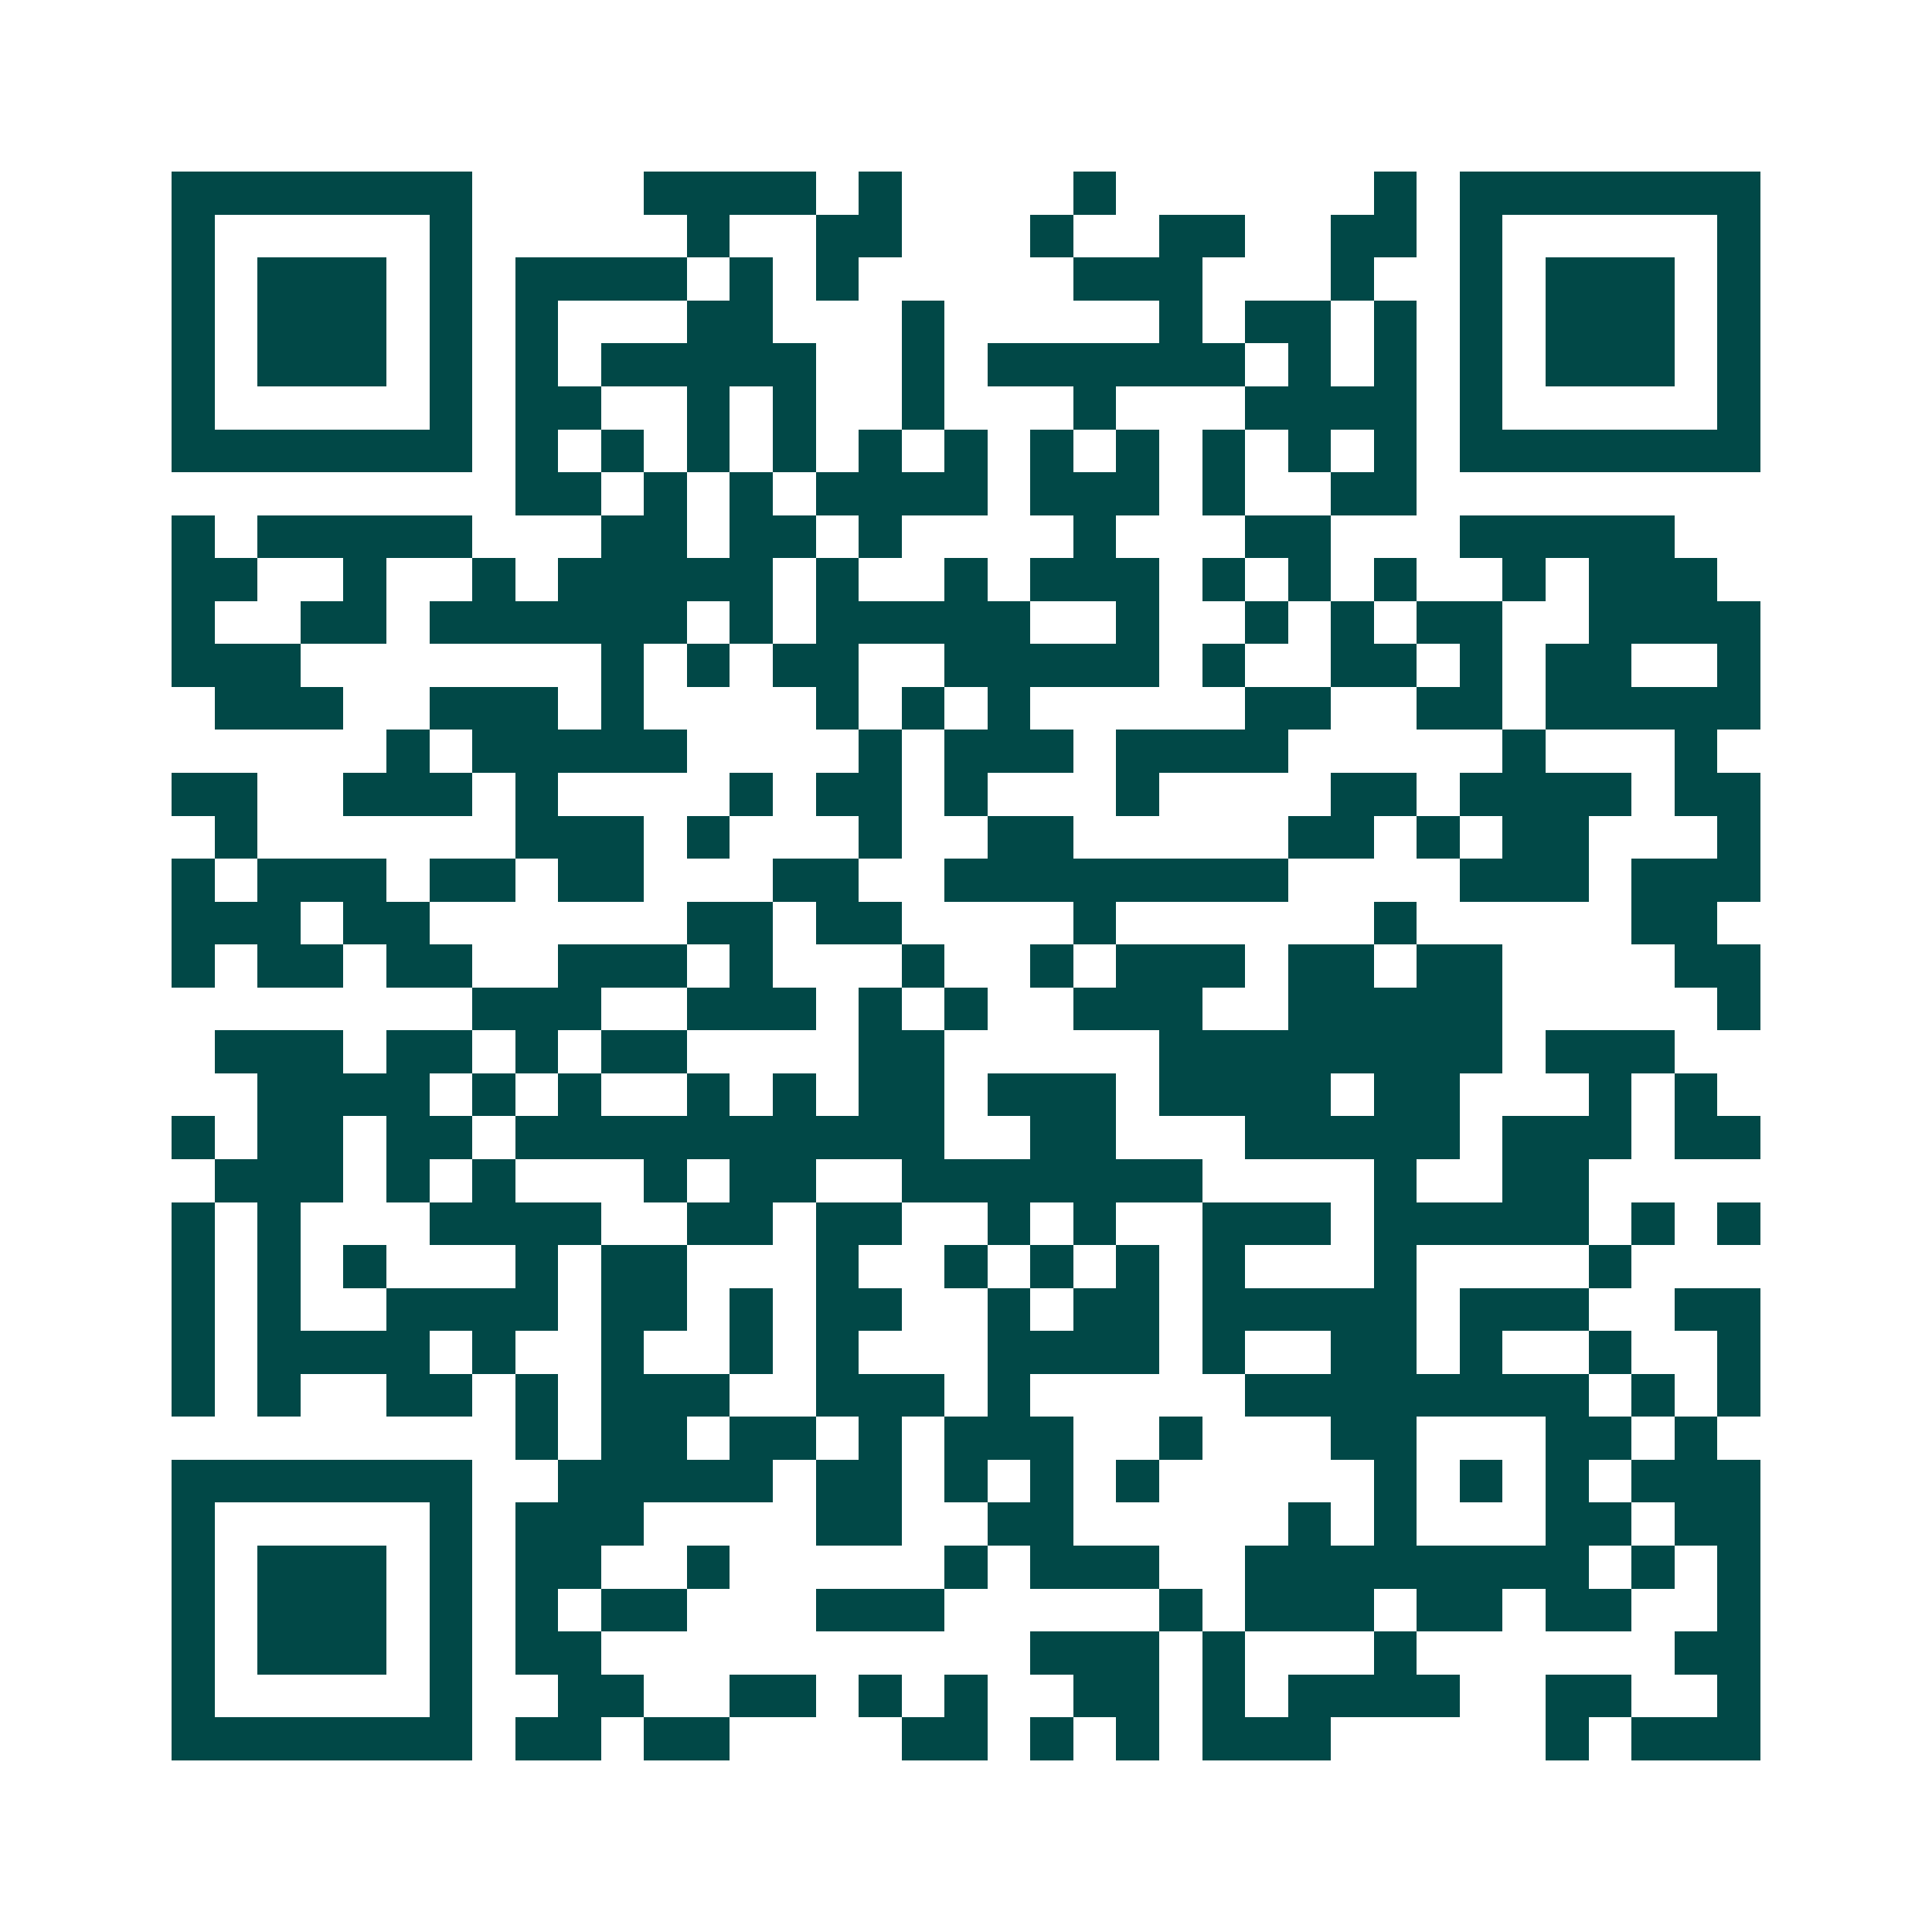 <svg xmlns="http://www.w3.org/2000/svg" width="200" height="200" viewBox="0 0 45 45" shape-rendering="crispEdges"><path fill="#ffffff" d="M0 0h45v45H0z"/><path stroke="#014847" d="M4 4.5h7m4 0h4m1 0h1m4 0h1m6 0h1m1 0h7M4 5.5h1m5 0h1m5 0h1m2 0h2m3 0h1m2 0h2m2 0h2m1 0h1m5 0h1M4 6.5h1m1 0h3m1 0h1m1 0h4m1 0h1m1 0h1m5 0h3m3 0h1m2 0h1m1 0h3m1 0h1M4 7.5h1m1 0h3m1 0h1m1 0h1m3 0h2m3 0h1m5 0h1m1 0h2m1 0h1m1 0h1m1 0h3m1 0h1M4 8.5h1m1 0h3m1 0h1m1 0h1m1 0h5m2 0h1m1 0h6m1 0h1m1 0h1m1 0h1m1 0h3m1 0h1M4 9.5h1m5 0h1m1 0h2m2 0h1m1 0h1m2 0h1m3 0h1m3 0h4m1 0h1m5 0h1M4 10.5h7m1 0h1m1 0h1m1 0h1m1 0h1m1 0h1m1 0h1m1 0h1m1 0h1m1 0h1m1 0h1m1 0h1m1 0h7M12 11.5h2m1 0h1m1 0h1m1 0h4m1 0h3m1 0h1m2 0h2M4 12.5h1m1 0h5m3 0h2m1 0h2m1 0h1m4 0h1m3 0h2m3 0h5M4 13.5h2m2 0h1m2 0h1m1 0h5m1 0h1m2 0h1m1 0h3m1 0h1m1 0h1m1 0h1m2 0h1m1 0h3M4 14.5h1m2 0h2m1 0h6m1 0h1m1 0h5m2 0h1m2 0h1m1 0h1m1 0h2m2 0h4M4 15.5h3m7 0h1m1 0h1m1 0h2m2 0h5m1 0h1m2 0h2m1 0h1m1 0h2m2 0h1M5 16.5h3m2 0h3m1 0h1m4 0h1m1 0h1m1 0h1m5 0h2m2 0h2m1 0h5M9 17.5h1m1 0h5m4 0h1m1 0h3m1 0h4m5 0h1m3 0h1M4 18.5h2m2 0h3m1 0h1m4 0h1m1 0h2m1 0h1m3 0h1m4 0h2m1 0h4m1 0h2M5 19.5h1m6 0h3m1 0h1m3 0h1m2 0h2m5 0h2m1 0h1m1 0h2m3 0h1M4 20.5h1m1 0h3m1 0h2m1 0h2m3 0h2m2 0h8m4 0h3m1 0h3M4 21.5h3m1 0h2m6 0h2m1 0h2m4 0h1m6 0h1m5 0h2M4 22.5h1m1 0h2m1 0h2m2 0h3m1 0h1m3 0h1m2 0h1m1 0h3m1 0h2m1 0h2m4 0h2M11 23.5h3m2 0h3m1 0h1m1 0h1m2 0h3m2 0h5m5 0h1M5 24.5h3m1 0h2m1 0h1m1 0h2m4 0h2m5 0h8m1 0h3M6 25.5h4m1 0h1m1 0h1m2 0h1m1 0h1m1 0h2m1 0h3m1 0h4m1 0h2m3 0h1m1 0h1M4 26.5h1m1 0h2m1 0h2m1 0h10m2 0h2m3 0h5m1 0h3m1 0h2M5 27.5h3m1 0h1m1 0h1m3 0h1m1 0h2m2 0h7m4 0h1m2 0h2M4 28.5h1m1 0h1m3 0h4m2 0h2m1 0h2m2 0h1m1 0h1m2 0h3m1 0h5m1 0h1m1 0h1M4 29.5h1m1 0h1m1 0h1m3 0h1m1 0h2m3 0h1m2 0h1m1 0h1m1 0h1m1 0h1m3 0h1m4 0h1M4 30.5h1m1 0h1m2 0h4m1 0h2m1 0h1m1 0h2m2 0h1m1 0h2m1 0h5m1 0h3m2 0h2M4 31.5h1m1 0h4m1 0h1m2 0h1m2 0h1m1 0h1m3 0h4m1 0h1m2 0h2m1 0h1m2 0h1m2 0h1M4 32.5h1m1 0h1m2 0h2m1 0h1m1 0h3m2 0h3m1 0h1m5 0h8m1 0h1m1 0h1M12 33.5h1m1 0h2m1 0h2m1 0h1m1 0h3m2 0h1m3 0h2m3 0h2m1 0h1M4 34.5h7m2 0h5m1 0h2m1 0h1m1 0h1m1 0h1m5 0h1m1 0h1m1 0h1m1 0h3M4 35.5h1m5 0h1m1 0h3m4 0h2m2 0h2m5 0h1m1 0h1m3 0h2m1 0h2M4 36.5h1m1 0h3m1 0h1m1 0h2m2 0h1m5 0h1m1 0h3m2 0h8m1 0h1m1 0h1M4 37.5h1m1 0h3m1 0h1m1 0h1m1 0h2m3 0h3m5 0h1m1 0h3m1 0h2m1 0h2m2 0h1M4 38.5h1m1 0h3m1 0h1m1 0h2m10 0h3m1 0h1m3 0h1m6 0h2M4 39.5h1m5 0h1m2 0h2m2 0h2m1 0h1m1 0h1m2 0h2m1 0h1m1 0h4m2 0h2m2 0h1M4 40.5h7m1 0h2m1 0h2m4 0h2m1 0h1m1 0h1m1 0h3m5 0h1m1 0h3"/></svg>
